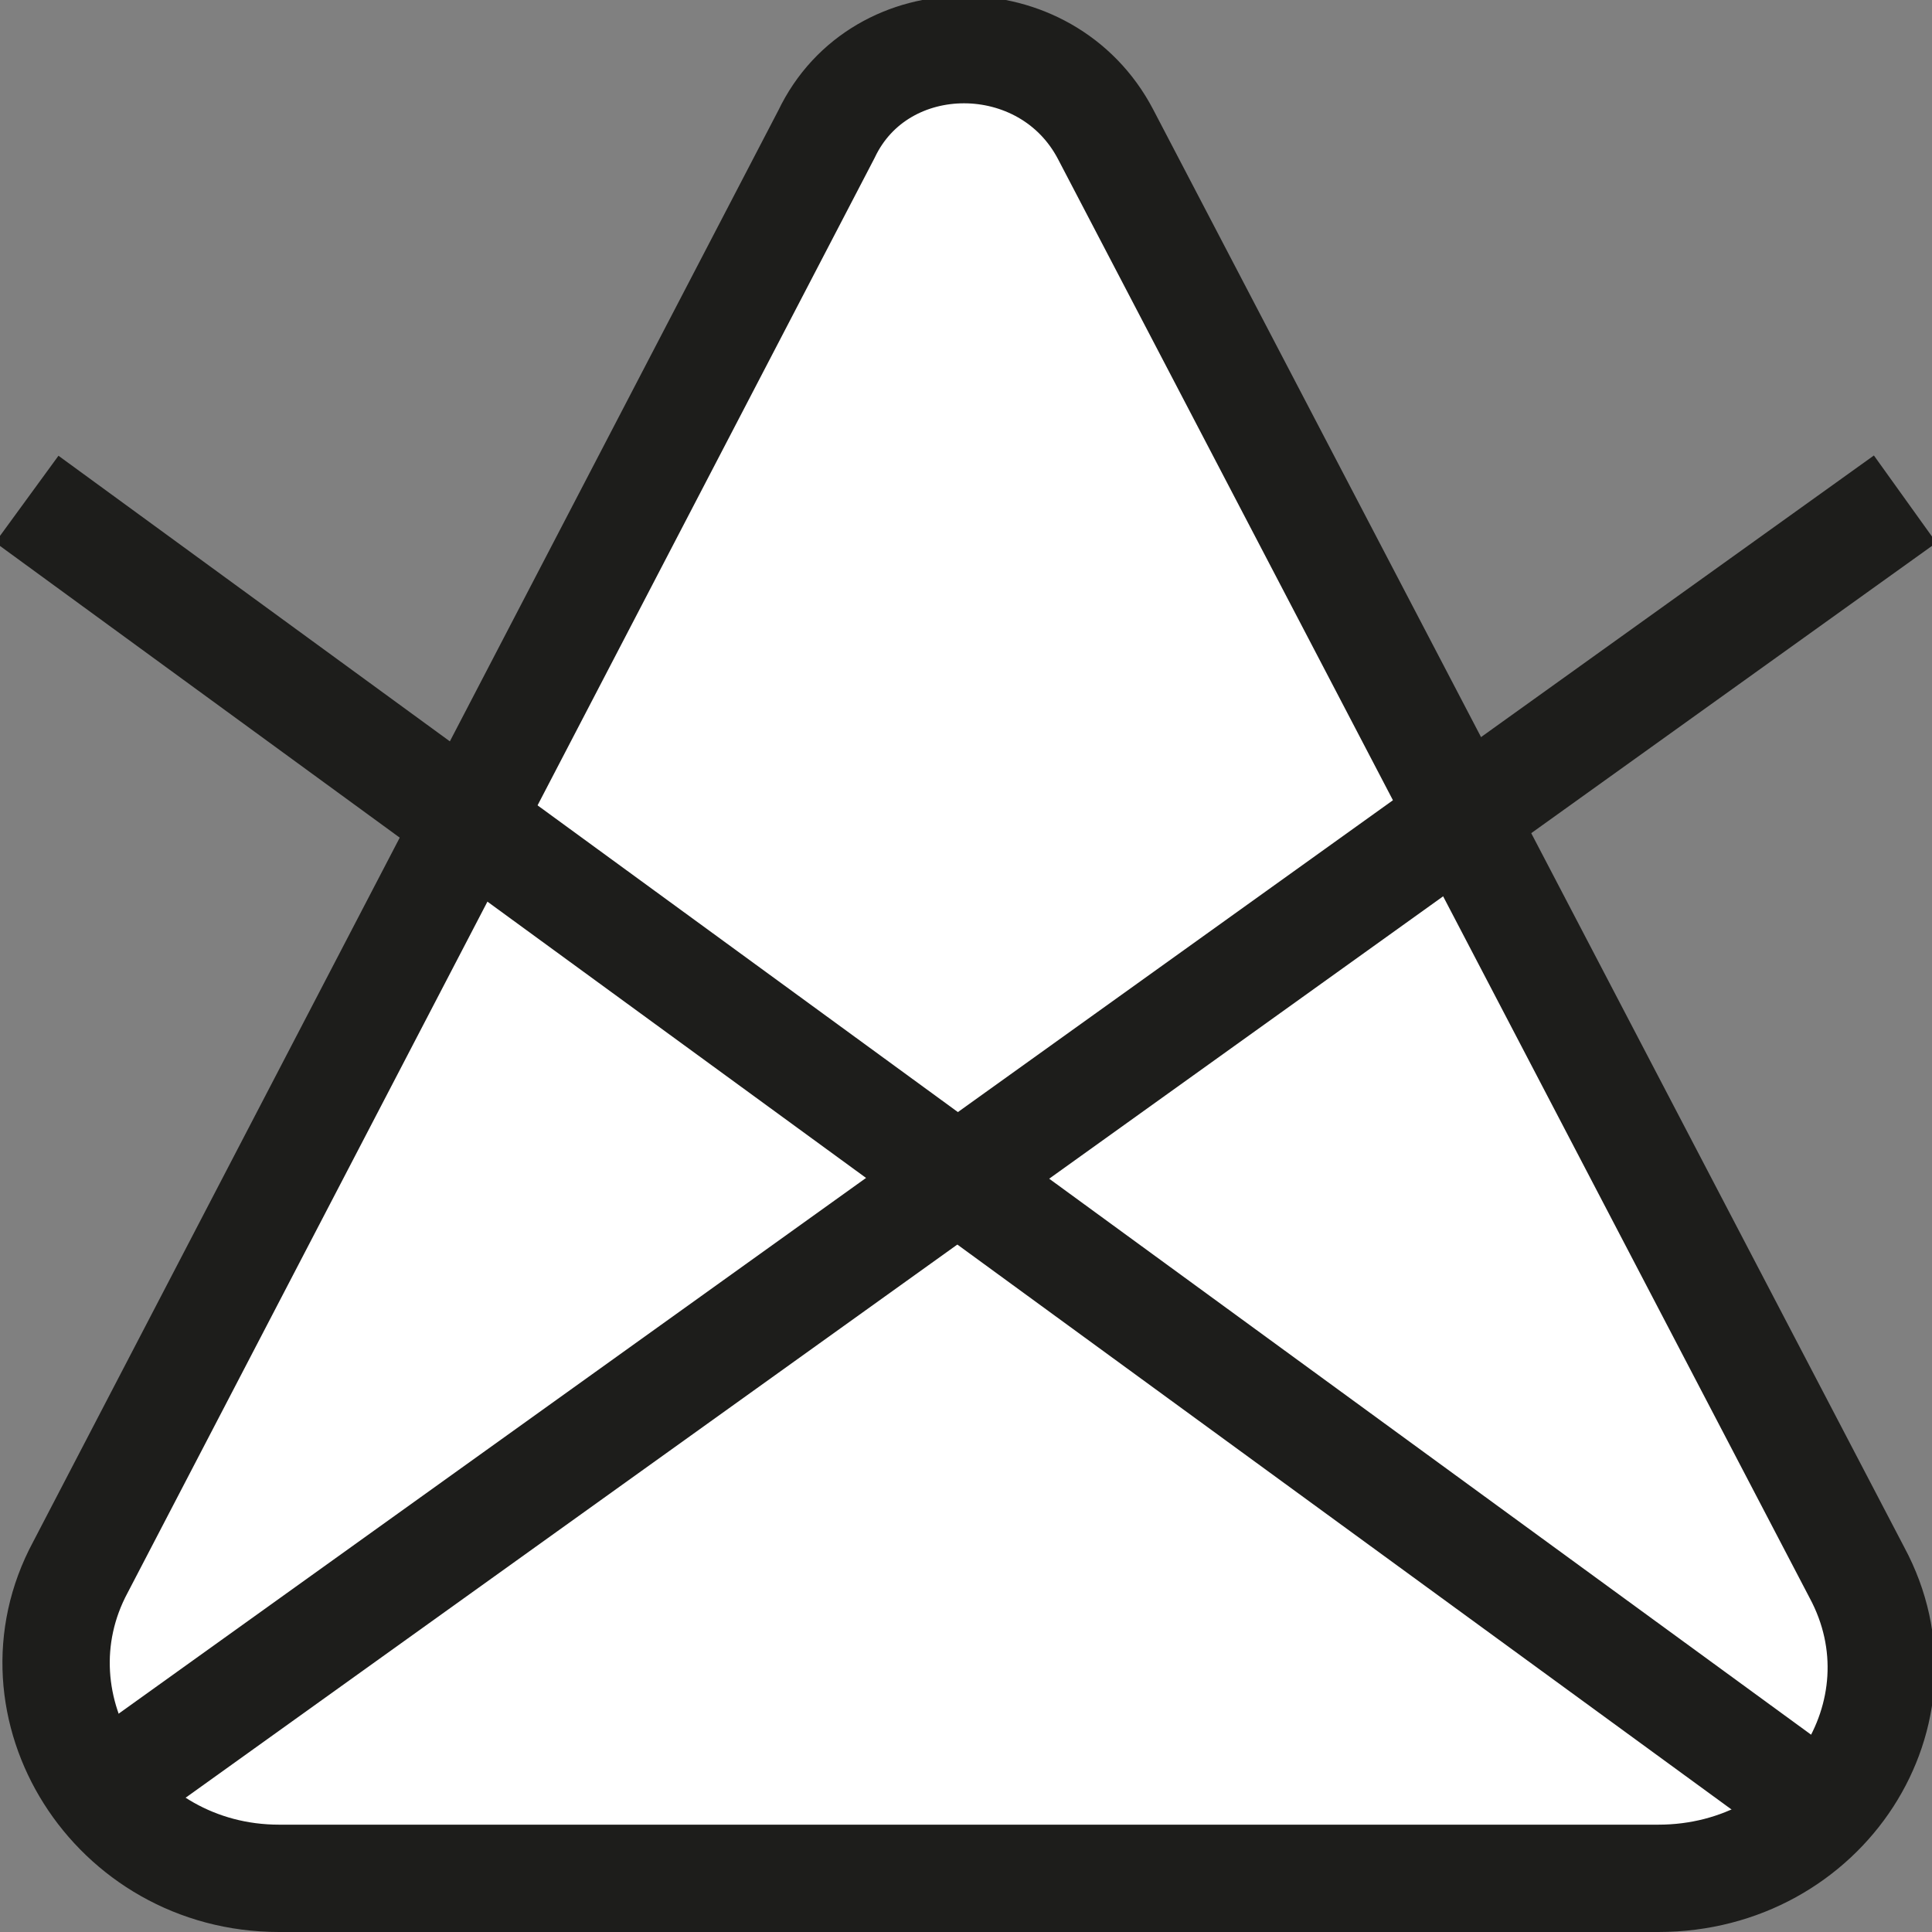 <?xml version="1.0" encoding="UTF-8"?> <svg xmlns="http://www.w3.org/2000/svg" id="Capa_1" data-name="Capa 1" viewBox="0 0 36 36"><rect x="0" y="0" width="36" height="36" fill="#808080" stroke="none"/><defs><style> .cls-1 { fill: #fff; stroke: #1d1d1b; stroke-miterlimit: 10; stroke-width: 2px; } </style></defs><path class="cls-1" d="M15.4,2.5L1.5,29.2c-1.4,2.6.6,5.8,3.7,5.8h25.7c3.1,0,5.1-3.1,3.7-5.7L20.6,2.5c-1.1-2.1-4.2-2.1-5.2,0Z"></path><line class="cls-1" x1="1.6" y1="33.6" x2="35.5" y2="9.3"></line><line class="cls-1" x1=".5" y1="9.3" x2="33.8" y2="33.6"></line></svg> 